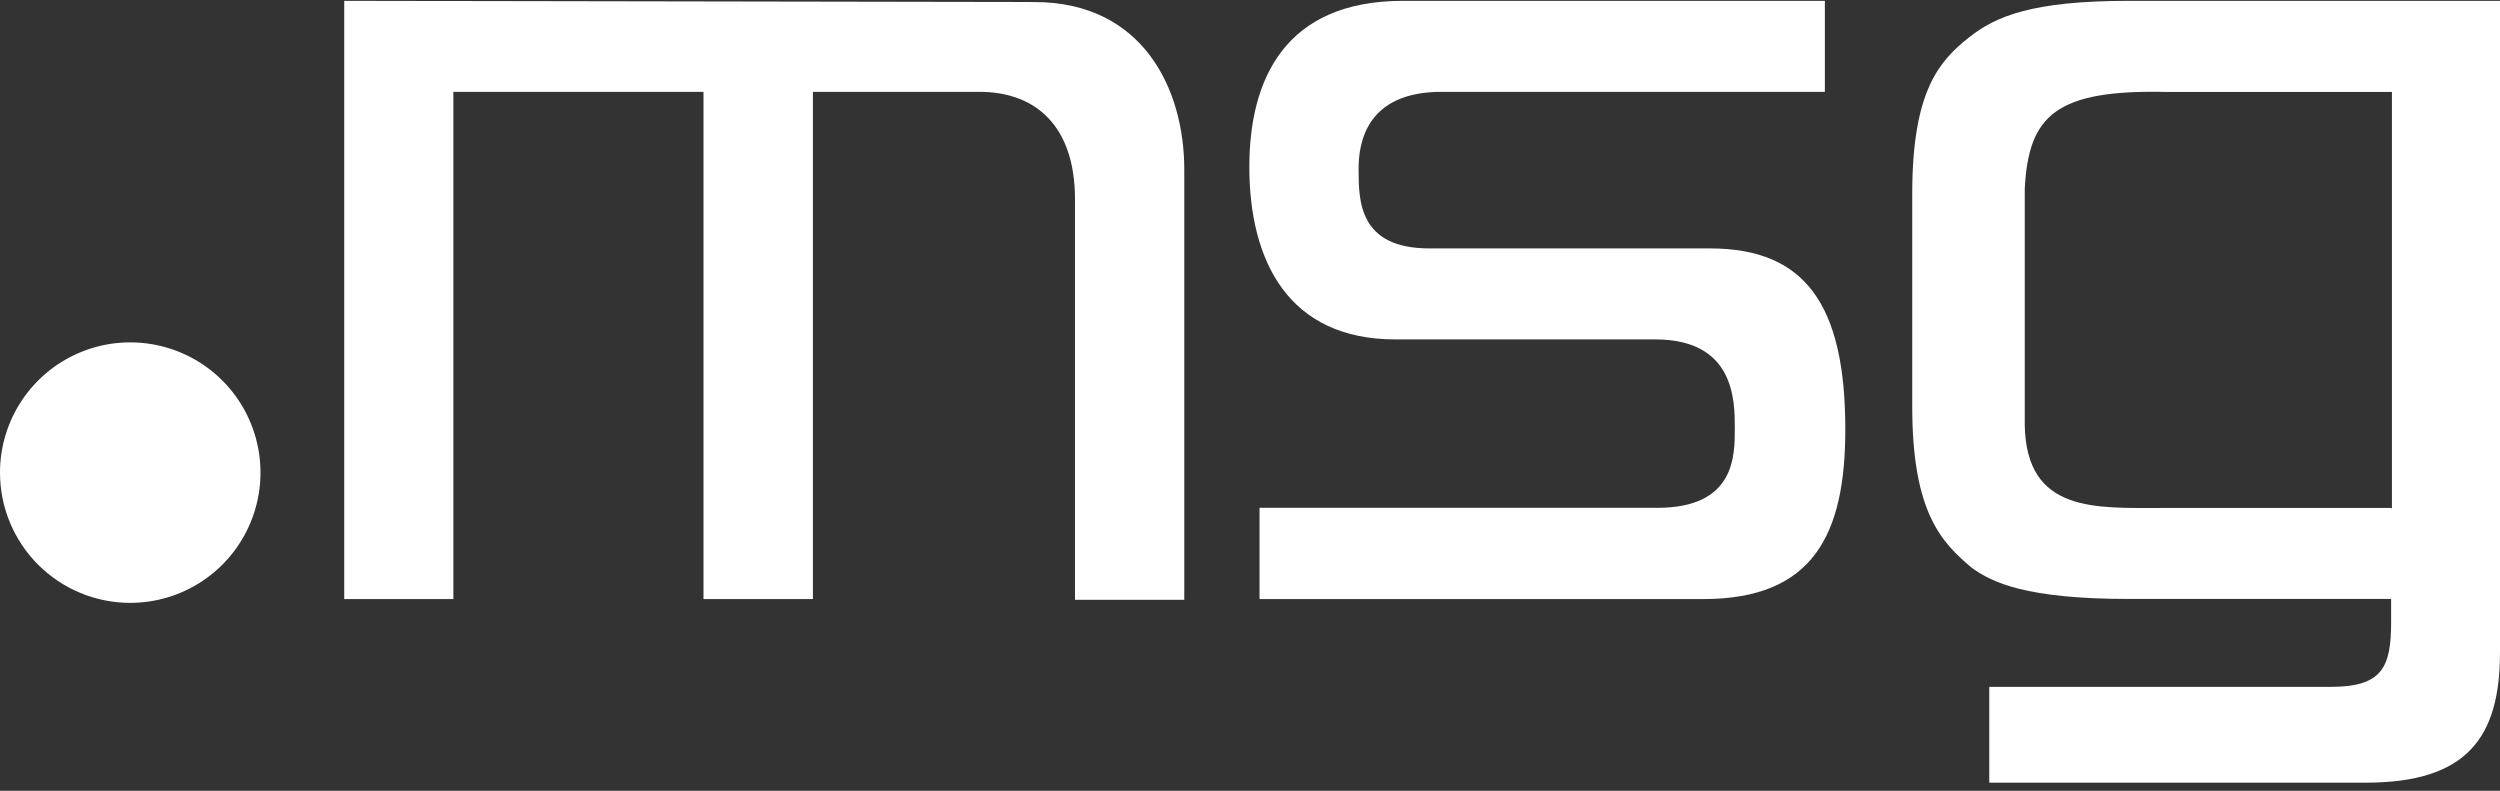 <svg width="98" height="31" viewBox="0 0 98 31" fill="none" xmlns="http://www.w3.org/2000/svg">
<rect x="0" y="0" width="98" height="31" fill="#333333" stroke="none"/>
<path d="M0 18.532C-0.001 17.522 0.297 16.535 0.858 15.694C1.418 14.854 2.214 14.199 3.147 13.812C4.079 13.424 5.106 13.322 6.096 13.518C7.087 13.714 7.997 14.199 8.712 14.912C9.427 15.626 9.914 16.535 10.112 17.525C10.31 18.515 10.21 19.542 9.824 20.475C9.439 21.409 8.785 22.207 7.946 22.768C7.107 23.33 6.121 23.631 5.111 23.632H5.1C3.748 23.631 2.452 23.093 1.495 22.137C0.539 21.18 0.002 19.884 0 18.532Z" fill="white"/>
<path d="M13.494 0.033V23.484H17.772V3.6H27.577V23.484H31.866V3.6H38.389C40.586 3.6 42.14 4.922 42.14 7.815V23.511H46.424V6.65C46.424 3.457 44.78 0.08 40.544 0.08L13.494 0.033Z" fill="white"/>
<path d="M54.996 0.033C50.375 0.033 48.974 3.104 48.974 6.54C48.974 10.228 50.502 13.305 54.701 13.305H64.885C68.005 13.305 68.005 15.707 68.005 16.798C68.005 17.889 68.005 19.907 64.965 19.907H49.374V23.484H66.761C71.097 23.484 72.336 20.934 72.336 16.83C72.336 11.935 70.755 9.738 67.035 9.738H56.034C53.257 9.738 53.257 7.867 53.257 6.613C53.257 5.639 53.531 3.6 56.508 3.6H71.535V0.033H54.996Z" fill="white"/>
<path fill-rule="evenodd" clip-rule="evenodd" d="M93.738 19.912H84.781C82.146 19.912 79.438 20.112 79.37 16.672V7.404C79.517 4.522 80.581 3.5 84.97 3.605H93.764V19.938L93.738 19.912ZM83.453 0.033C79.638 0.033 78.216 0.644 77.172 1.476C76.029 2.388 74.981 3.542 74.96 7.478V15.939C74.96 20.107 76.119 21.271 77.299 22.262C78.094 22.831 79.406 23.479 83.463 23.479H93.732V24.385C93.732 26.155 93.39 26.925 91.361 26.925H77.979V30.681H92.731C96.709 30.681 98 28.911 98 25.565V0.033H83.453Z" fill="white"/>
</svg>
